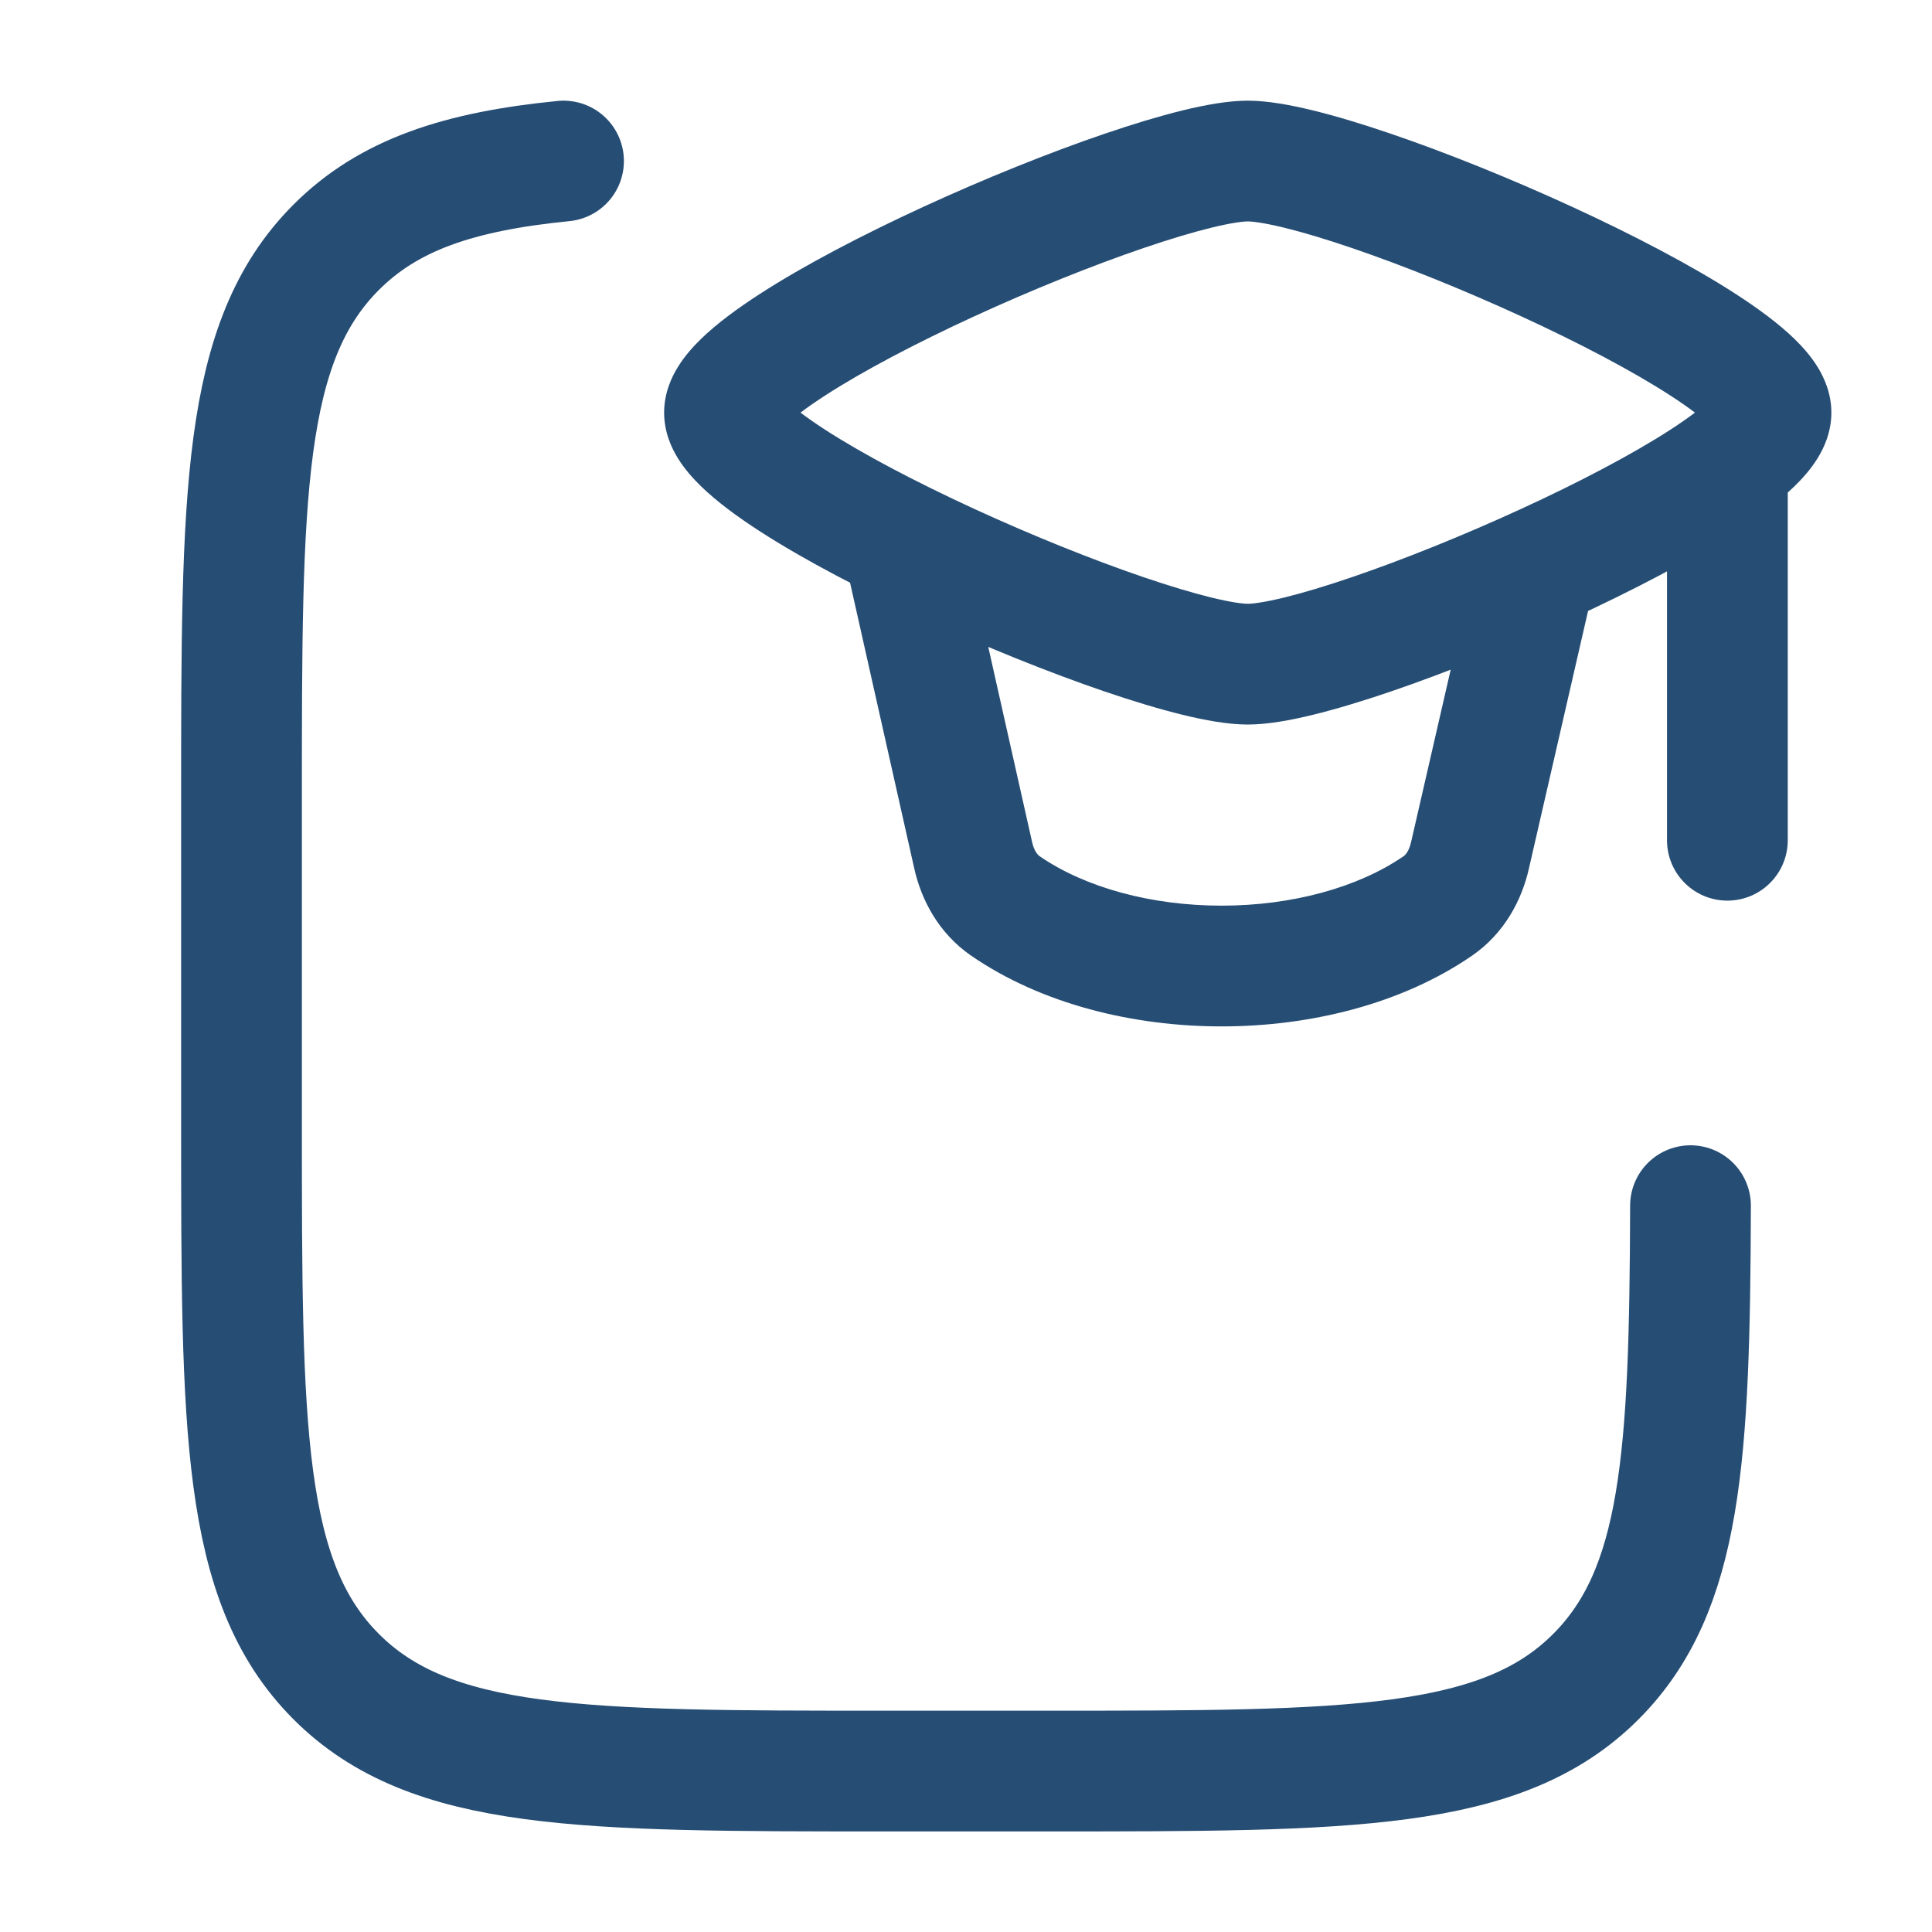 <svg width="56" height="56" viewBox="0 0 56 56" fill="none" xmlns="http://www.w3.org/2000/svg">
<path d="M16.334 4.668C13.3 4.968 11.258 5.646 9.734 7.178C7 9.925 7 14.347 7 23.192V32.573C7 41.417 7 45.839 9.734 48.587C12.468 51.335 16.868 51.335 25.668 51.335H30.334C39.135 51.335 43.535 51.335 46.268 48.587C48.749 46.093 48.979 42.248 49 34.947" stroke="#264D74" stroke-width="3.5" stroke-linecap="round" stroke-linejoin="round"/>
<path d="M28.016 15.951C27.804 15.008 26.868 14.415 25.925 14.627C24.982 14.839 24.389 15.775 24.601 16.718L26.308 16.335L28.016 15.951ZM28.209 24.792L29.916 24.408L29.916 24.408L28.209 24.792ZM46.223 16.872C46.44 15.93 45.851 14.991 44.909 14.775C43.968 14.559 43.028 15.147 42.812 16.089L44.518 16.48L46.223 16.872ZM42.608 24.792L40.903 24.4L40.901 24.408L42.608 24.792ZM29.14 26.258L30.133 24.817L30.133 24.817L29.14 26.258ZM41.677 26.258L42.67 27.699L42.67 27.699L41.677 26.258ZM51.819 13.442C51.819 12.475 51.036 11.692 50.069 11.692C49.103 11.692 48.319 12.475 48.319 13.442H50.069H51.819ZM48.319 24.355C48.319 25.322 49.103 26.105 50.069 26.105C51.036 26.105 51.819 25.322 51.819 24.355H50.069H48.319ZM21 11.96H22.75C22.75 12.285 22.629 12.473 22.627 12.476C22.617 12.493 22.644 12.446 22.755 12.338C22.978 12.121 23.36 11.824 23.917 11.464C25.016 10.752 26.56 9.941 28.237 9.17C29.907 8.402 31.657 7.697 33.15 7.188C33.897 6.934 34.561 6.734 35.107 6.601C35.682 6.46 36.023 6.418 36.167 6.418V4.668V2.918C35.592 2.918 34.92 3.043 34.274 3.201C33.598 3.367 32.83 3.6 32.02 3.876C30.4 4.428 28.538 5.179 26.775 5.99C25.02 6.797 23.31 7.687 22.015 8.526C21.374 8.941 20.773 9.382 20.312 9.831C20.082 10.056 19.842 10.325 19.651 10.634C19.467 10.931 19.25 11.39 19.25 11.96H21ZM51.333 11.96H53.083C53.083 11.39 52.866 10.931 52.682 10.634C52.491 10.325 52.251 10.056 52.021 9.831C51.56 9.382 50.959 8.941 50.319 8.526C49.023 7.687 47.313 6.797 45.558 5.99C43.795 5.179 41.933 4.428 40.313 3.876C39.503 3.6 38.736 3.367 38.059 3.201C37.413 3.043 36.742 2.918 36.167 2.918V4.668V6.418C36.31 6.418 36.651 6.46 37.227 6.601C37.772 6.734 38.437 6.934 39.183 7.188C40.676 7.697 42.426 8.402 44.096 9.17C45.774 9.941 47.317 10.752 48.416 11.464C48.973 11.824 49.355 12.121 49.578 12.338C49.689 12.446 49.717 12.493 49.707 12.476C49.705 12.473 49.583 12.285 49.583 11.96H51.333ZM51.333 11.96H49.583C49.583 11.634 49.705 11.446 49.707 11.443C49.717 11.427 49.689 11.473 49.578 11.582C49.355 11.799 48.973 12.095 48.416 12.456C47.317 13.167 45.774 13.978 44.096 14.749C42.426 15.517 40.676 16.222 39.183 16.731C38.437 16.985 37.772 17.185 37.227 17.319C36.651 17.459 36.31 17.501 36.167 17.501V19.251V21.001C36.742 21.001 37.413 20.876 38.059 20.718C38.736 20.552 39.503 20.32 40.313 20.044C41.933 19.491 43.795 18.74 45.558 17.929C47.313 17.122 49.023 16.232 50.319 15.393C50.959 14.979 51.56 14.537 52.021 14.088C52.251 13.863 52.491 13.595 52.682 13.285C52.866 12.989 53.083 12.53 53.083 11.96H51.333ZM21 11.96H19.25C19.25 12.53 19.467 12.989 19.651 13.285C19.842 13.595 20.082 13.863 20.312 14.088C20.773 14.537 21.374 14.979 22.015 15.393C23.31 16.232 25.02 17.122 26.775 17.929C28.538 18.74 30.4 19.491 32.02 20.044C32.83 20.32 33.598 20.552 34.274 20.718C34.92 20.876 35.592 21.001 36.167 21.001V19.251V17.501C36.023 17.501 35.682 17.459 35.107 17.319C34.561 17.185 33.897 16.985 33.15 16.731C31.657 16.222 29.907 15.517 28.237 14.749C26.56 13.978 25.016 13.167 23.917 12.456C23.36 12.095 22.978 11.799 22.755 11.582C22.644 11.473 22.617 11.427 22.627 11.443C22.629 11.446 22.75 11.634 22.75 11.96H21ZM26.308 16.335L24.601 16.718L26.501 25.176L28.209 24.792L29.916 24.408L28.016 15.951L26.308 16.335ZM44.518 16.48L42.812 16.089L40.903 24.4L42.608 24.792L44.314 25.184L46.223 16.872L44.518 16.48ZM29.14 26.258L28.147 27.699C30.195 29.11 32.857 29.751 35.408 29.751C37.959 29.751 40.621 29.11 42.67 27.699L41.677 26.258L40.684 24.817C39.358 25.73 37.439 26.251 35.408 26.251C33.378 26.251 31.459 25.73 30.133 24.817L29.14 26.258ZM42.608 24.792L40.901 24.408C40.842 24.671 40.737 24.78 40.684 24.817L41.677 26.258L42.67 27.699C43.618 27.045 44.114 26.072 44.316 25.176L42.608 24.792ZM28.209 24.792L26.501 25.176C26.702 26.072 27.198 27.045 28.147 27.699L29.14 26.258L30.133 24.817C30.08 24.78 29.975 24.671 29.916 24.408L28.209 24.792ZM50.069 13.442H48.319V24.355H50.069H51.819V13.442H50.069Z" fill="#264D74"/>
</svg>
